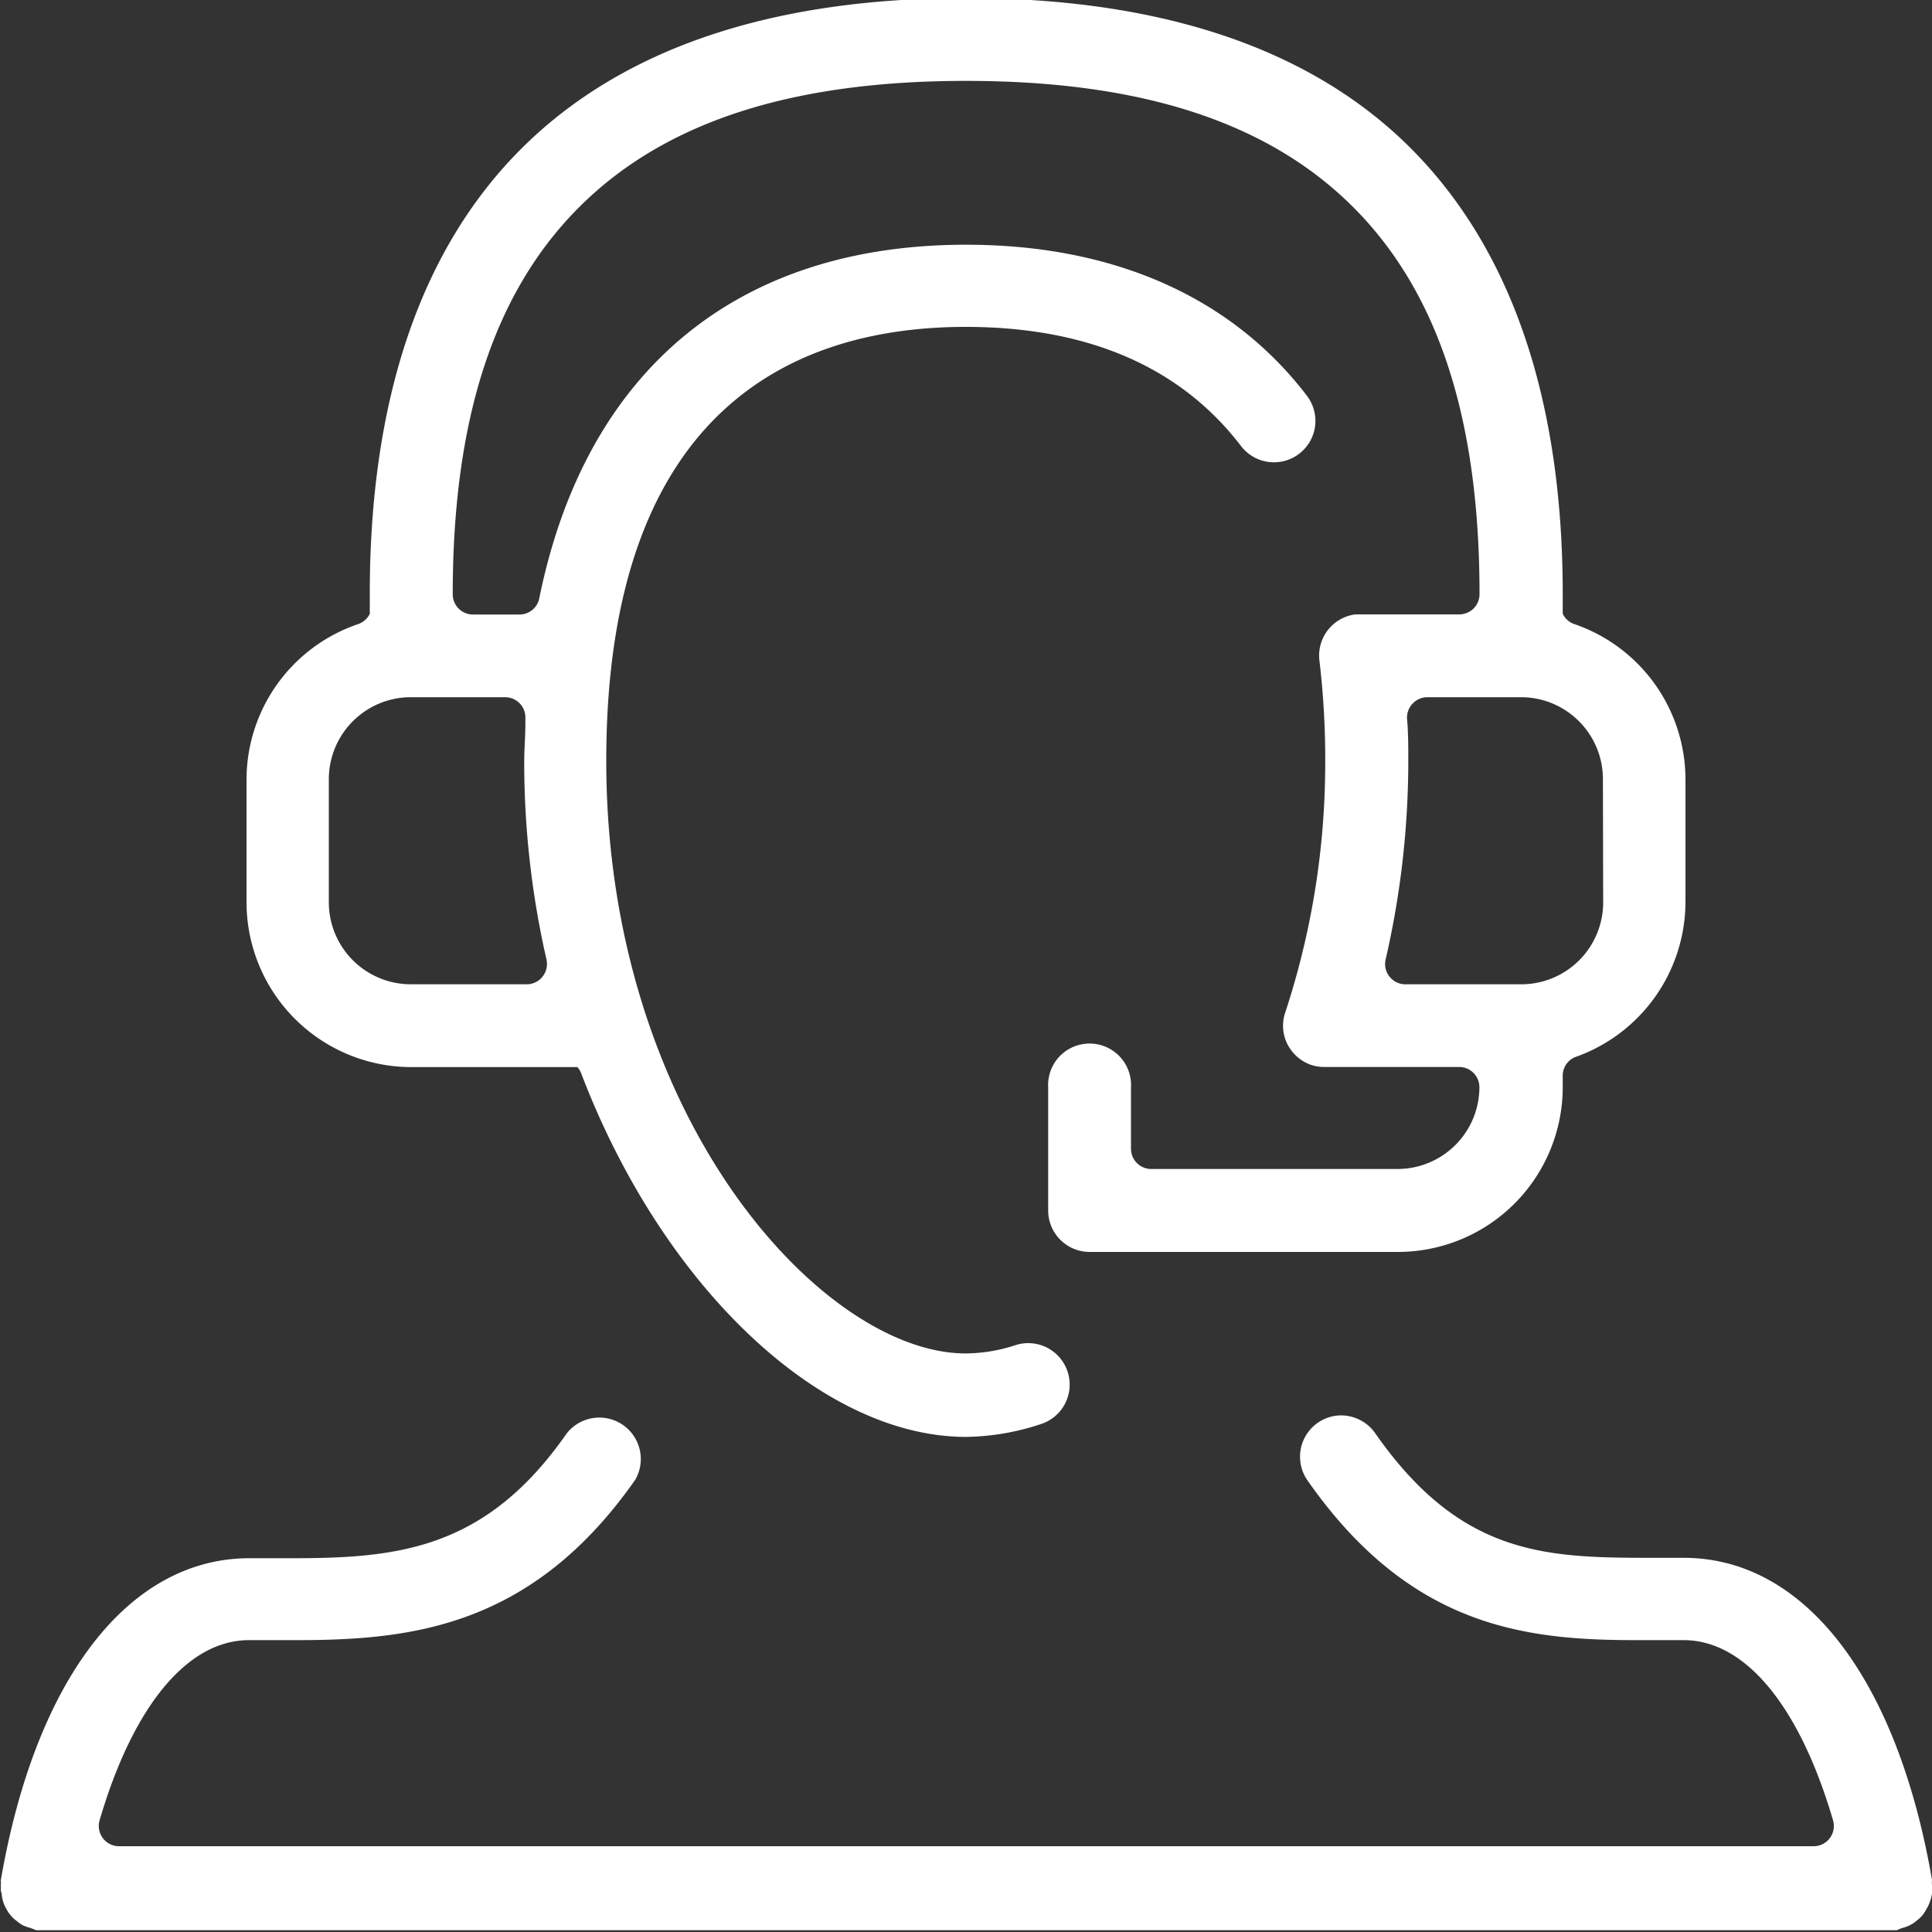 <svg id="Layer_1" data-name="Layer 1" xmlns="http://www.w3.org/2000/svg" viewBox="0 0 150 150"><rect x="0" y="0" width="150" height="150" fill="#333333" stroke="none"/><path d="M150,146.37a2,2,0,0,1,0-.42c-2.7-15.64-9.9-25-19.27-25h-2.06c-8.47,0-15.15,0-21.91-9.69a3.25,3.25,0,0,0-2.65-1.37,3.21,3.21,0,0,0-2.63,5c8,11.49,17,12.45,25.58,12.45h3.66c4.78,0,9,5.11,11.6,14a1.57,1.57,0,0,1-1.51,2H9.23a1.57,1.57,0,0,1-1.5-2c2.6-8.89,6.83-14,11.6-14H23c8.92,0,18.3-1,26.32-12.45A3.22,3.22,0,0,0,44,111.29c-6.27,9-13.07,9.69-21.32,9.69H19.33C10,121,2.76,130.31.06,146a1.87,1.87,0,0,1,0,.41,1.35,1.35,0,0,1,0,.28c0,.12.05.24.07.36a3,3,0,0,0,.12.61,2.94,2.94,0,0,0,.25.56,2.93,2.93,0,0,0,.33.49,2.33,2.33,0,0,0,.45.42,3.14,3.14,0,0,0,.48.34,3.26,3.26,0,0,0,.62.22l.43.17.43,0H146.84l.44,0a3.38,3.38,0,0,1,.44-.18,2.86,2.86,0,0,0,.59-.22,3,3,0,0,0,.5-.34,3,3,0,0,0,.44-.41,3.49,3.49,0,0,0,.33-.51,2.32,2.32,0,0,0,.25-.54A2.6,2.6,0,0,0,150,147c0-.11,0-.22.07-.35A1.93,1.93,0,0,1,150,146.37Z" style="fill:#fff"/><path d="M122.22,48.45a1.53,1.53,0,0,1-.89-.8V46.13c0-15.15-4-26.77-11.74-34.56S90.18-.15,75-.15,48.23,3.79,40.45,11.57,28.71,31,28.71,46.09v1.57a1.58,1.58,0,0,1-.89.79,12.77,12.77,0,0,0-8.68,12v9.57A12.81,12.81,0,0,0,31.93,82.85h12.9a1.71,1.71,0,0,1,.28.45C51.45,99.94,63.75,111.56,75,111.56a19.06,19.06,0,0,0,5.83-1,3.21,3.21,0,0,0-2-6.12,12.58,12.58,0,0,1-3.86.64c-11.11,0-27.9-18.35-27.9-46,0-27.85,15.17-33.7,27.9-33.7,9.49,0,16.69,3.11,21.39,9.26a3.22,3.22,0,0,0,5.74-1.53,3.22,3.22,0,0,0-.63-2.38C95.62,23.06,86.46,19,75,19c-17.77,0-29.54,9.75-33.13,27.45a1.56,1.56,0,0,1-1.54,1.26H36.72a1.57,1.57,0,0,1-1.57-1.57c0-13.62,3.21-23.45,9.81-30.05S61.39,6.28,75,6.28s23.46,3.2,30.06,9.8,9.81,16.43,9.81,30.05a1.57,1.57,0,0,1-1.57,1.57h-2l-5.65,0h-.08l-.33,0a3.22,3.22,0,0,0-2.8,3.58,64.92,64.92,0,0,1,.45,7.84,62,62,0,0,1-3.11,19.51,3.17,3.17,0,0,0,.18,2.45,3.27,3.27,0,0,0,1.87,1.61,3.56,3.56,0,0,0,.82.15h10.64a1.57,1.57,0,0,1,1.57,1.57,6.36,6.36,0,0,1-6.36,6.35H89.38a1.57,1.57,0,0,1-1.57-1.57V84.42a3.22,3.22,0,1,0-6.43,0V94A3.22,3.22,0,0,0,84.6,97.2h23.93a12.8,12.8,0,0,0,12.8-12.78v-.88a1.55,1.55,0,0,1,1-1.48,12.8,12.8,0,0,0,8.53-12V60.49A12.77,12.77,0,0,0,122.22,48.45Zm-83,5.68a1.59,1.59,0,0,1,1.14.49,1.57,1.57,0,0,1,.43,1.15l0,.4c0,1-.09,2-.09,2.95A68.91,68.91,0,0,0,42.43,74.5a1.6,1.6,0,0,1-.31,1.33,1.57,1.57,0,0,1-1.23.59h-9a6.37,6.37,0,0,1-6.36-6.36V60.49a6.37,6.37,0,0,1,6.36-6.36Zm85.25,15.93a6.36,6.36,0,0,1-6.36,6.36h-9a1.56,1.56,0,0,1-1.23-.6,1.53,1.53,0,0,1-.3-1.32,68.87,68.87,0,0,0,1.76-15.38c0-1.13,0-2.26-.1-3.35a1.59,1.59,0,0,1,1.57-1.64h7.28a6.36,6.36,0,0,1,6.36,6.36Z" style="fill:#fff"/></svg>